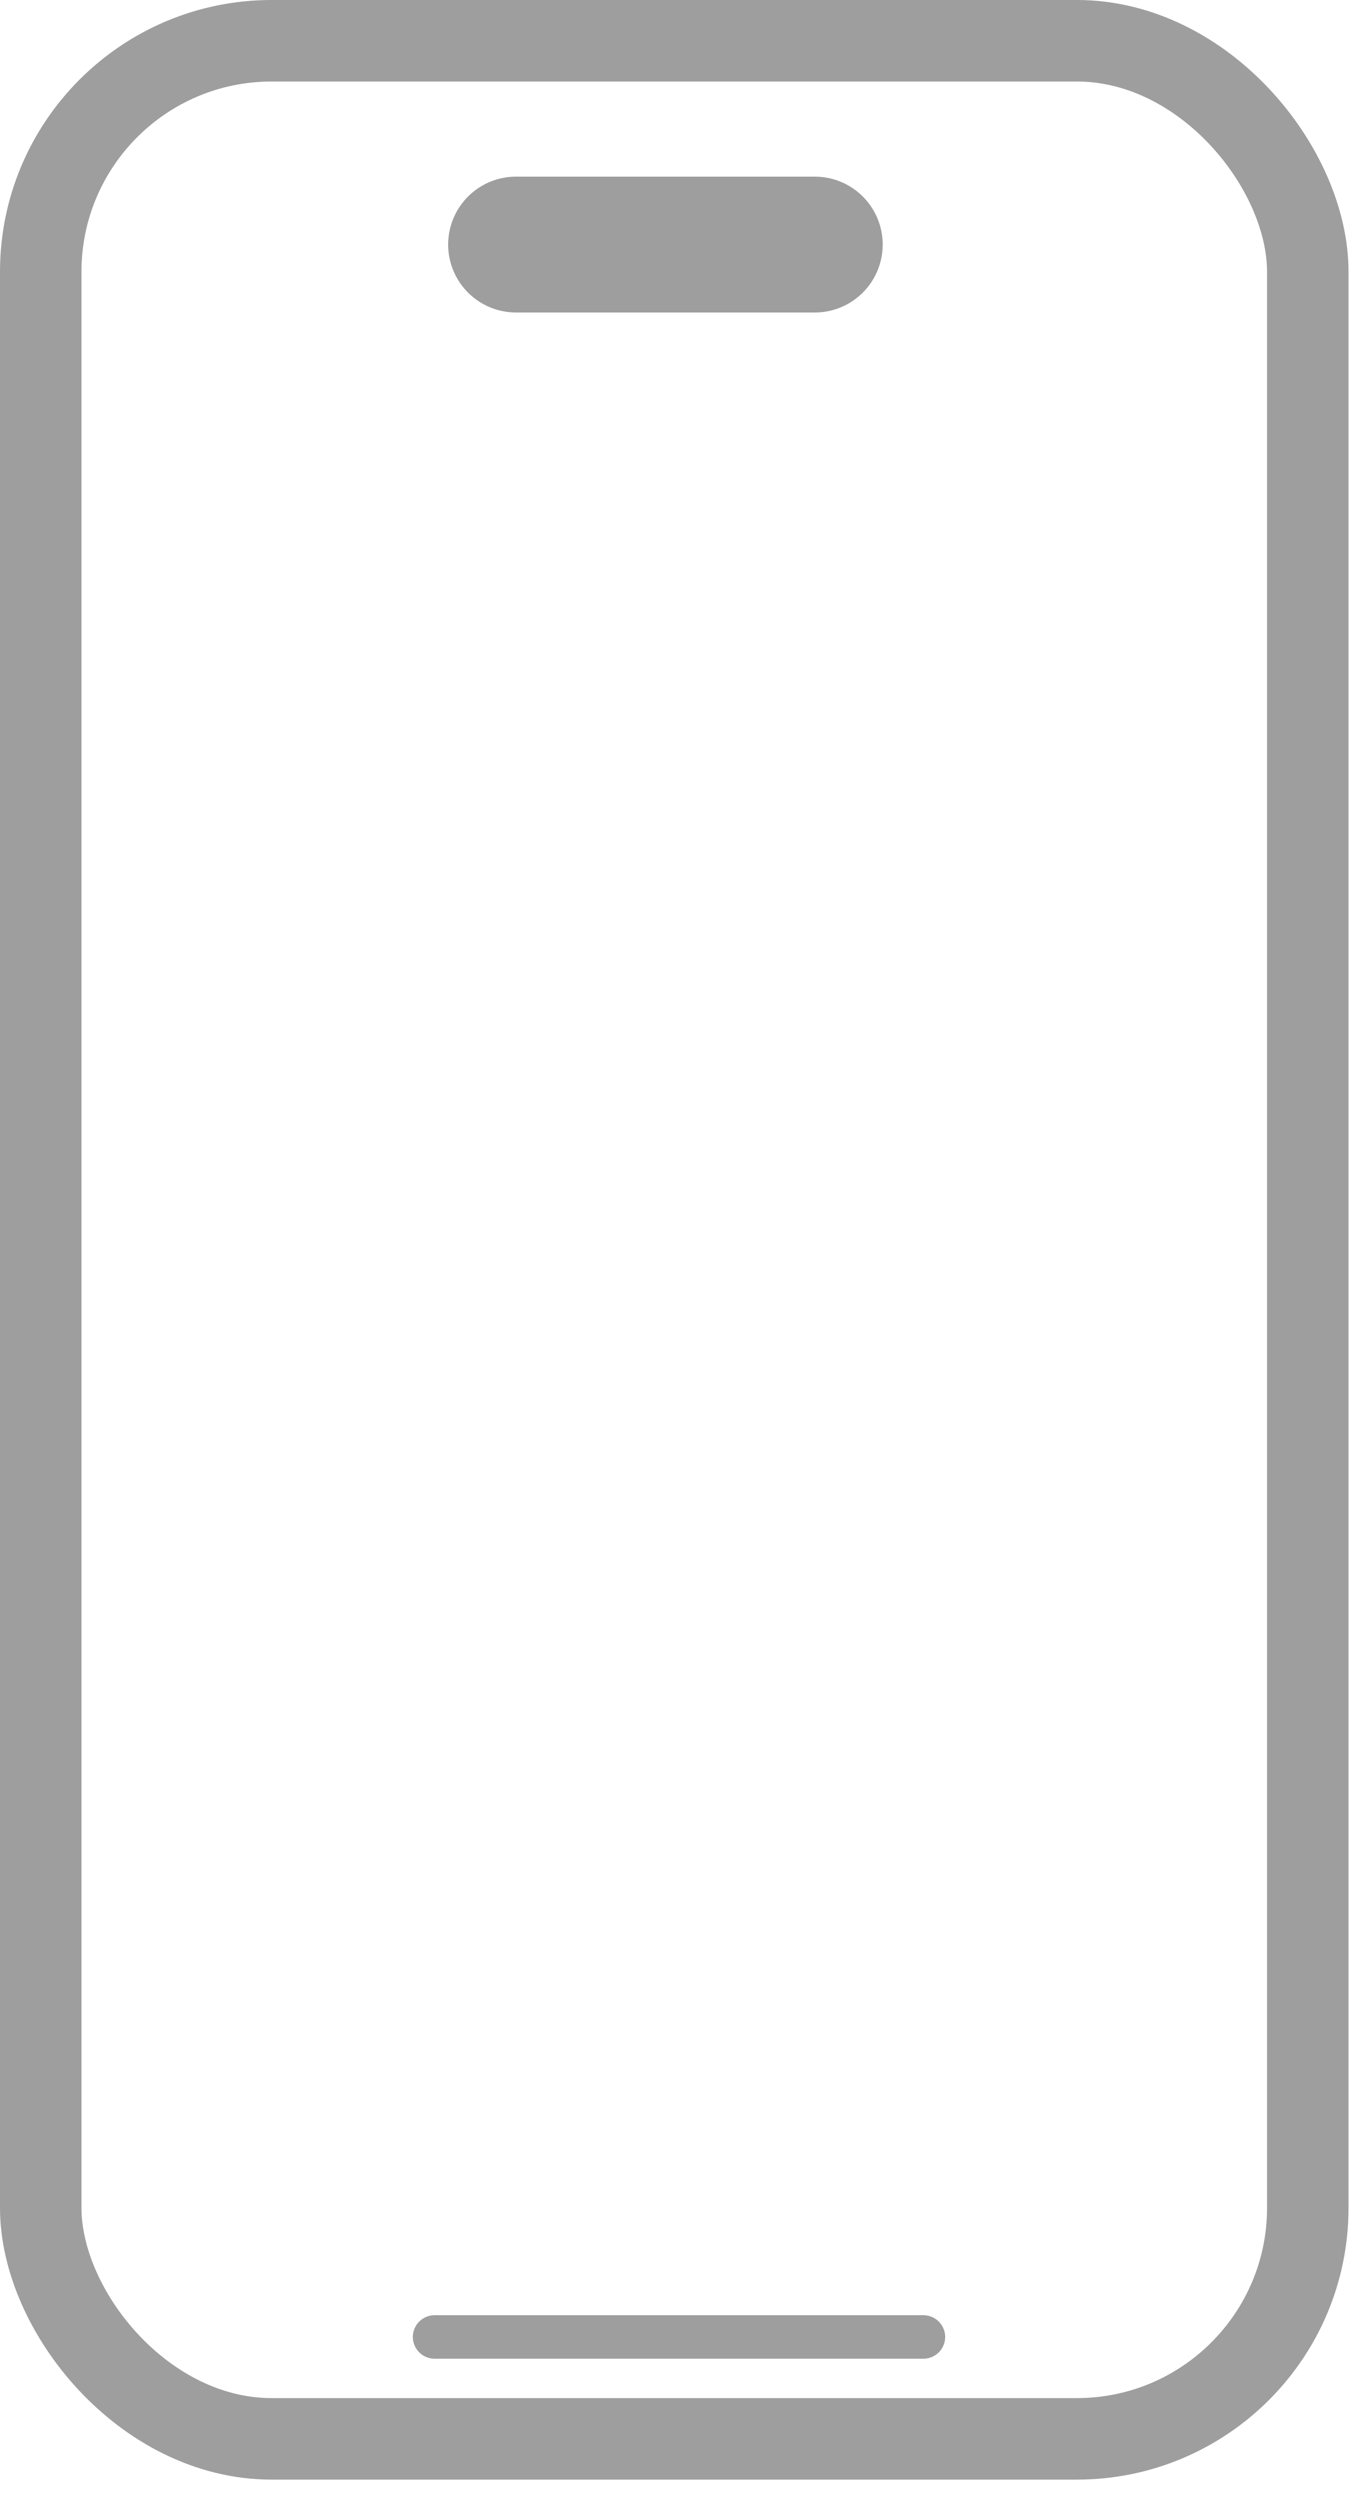 <svg width="50" height="92" viewBox="0 0 50 92" fill="none" xmlns="http://www.w3.org/2000/svg">
<rect x="1.5" y="1.5" width="46.651" height="88.25" rx="8.5" stroke="#9E9E9E" stroke-width="3"/>
<path d="M19 9L30 9" stroke="#9E9E9E" stroke-width="5" stroke-linecap="round"/>
<path d="M16 86H34" stroke="#9E9E9E" stroke-width="1.6" stroke-linecap="round"/>
</svg>
